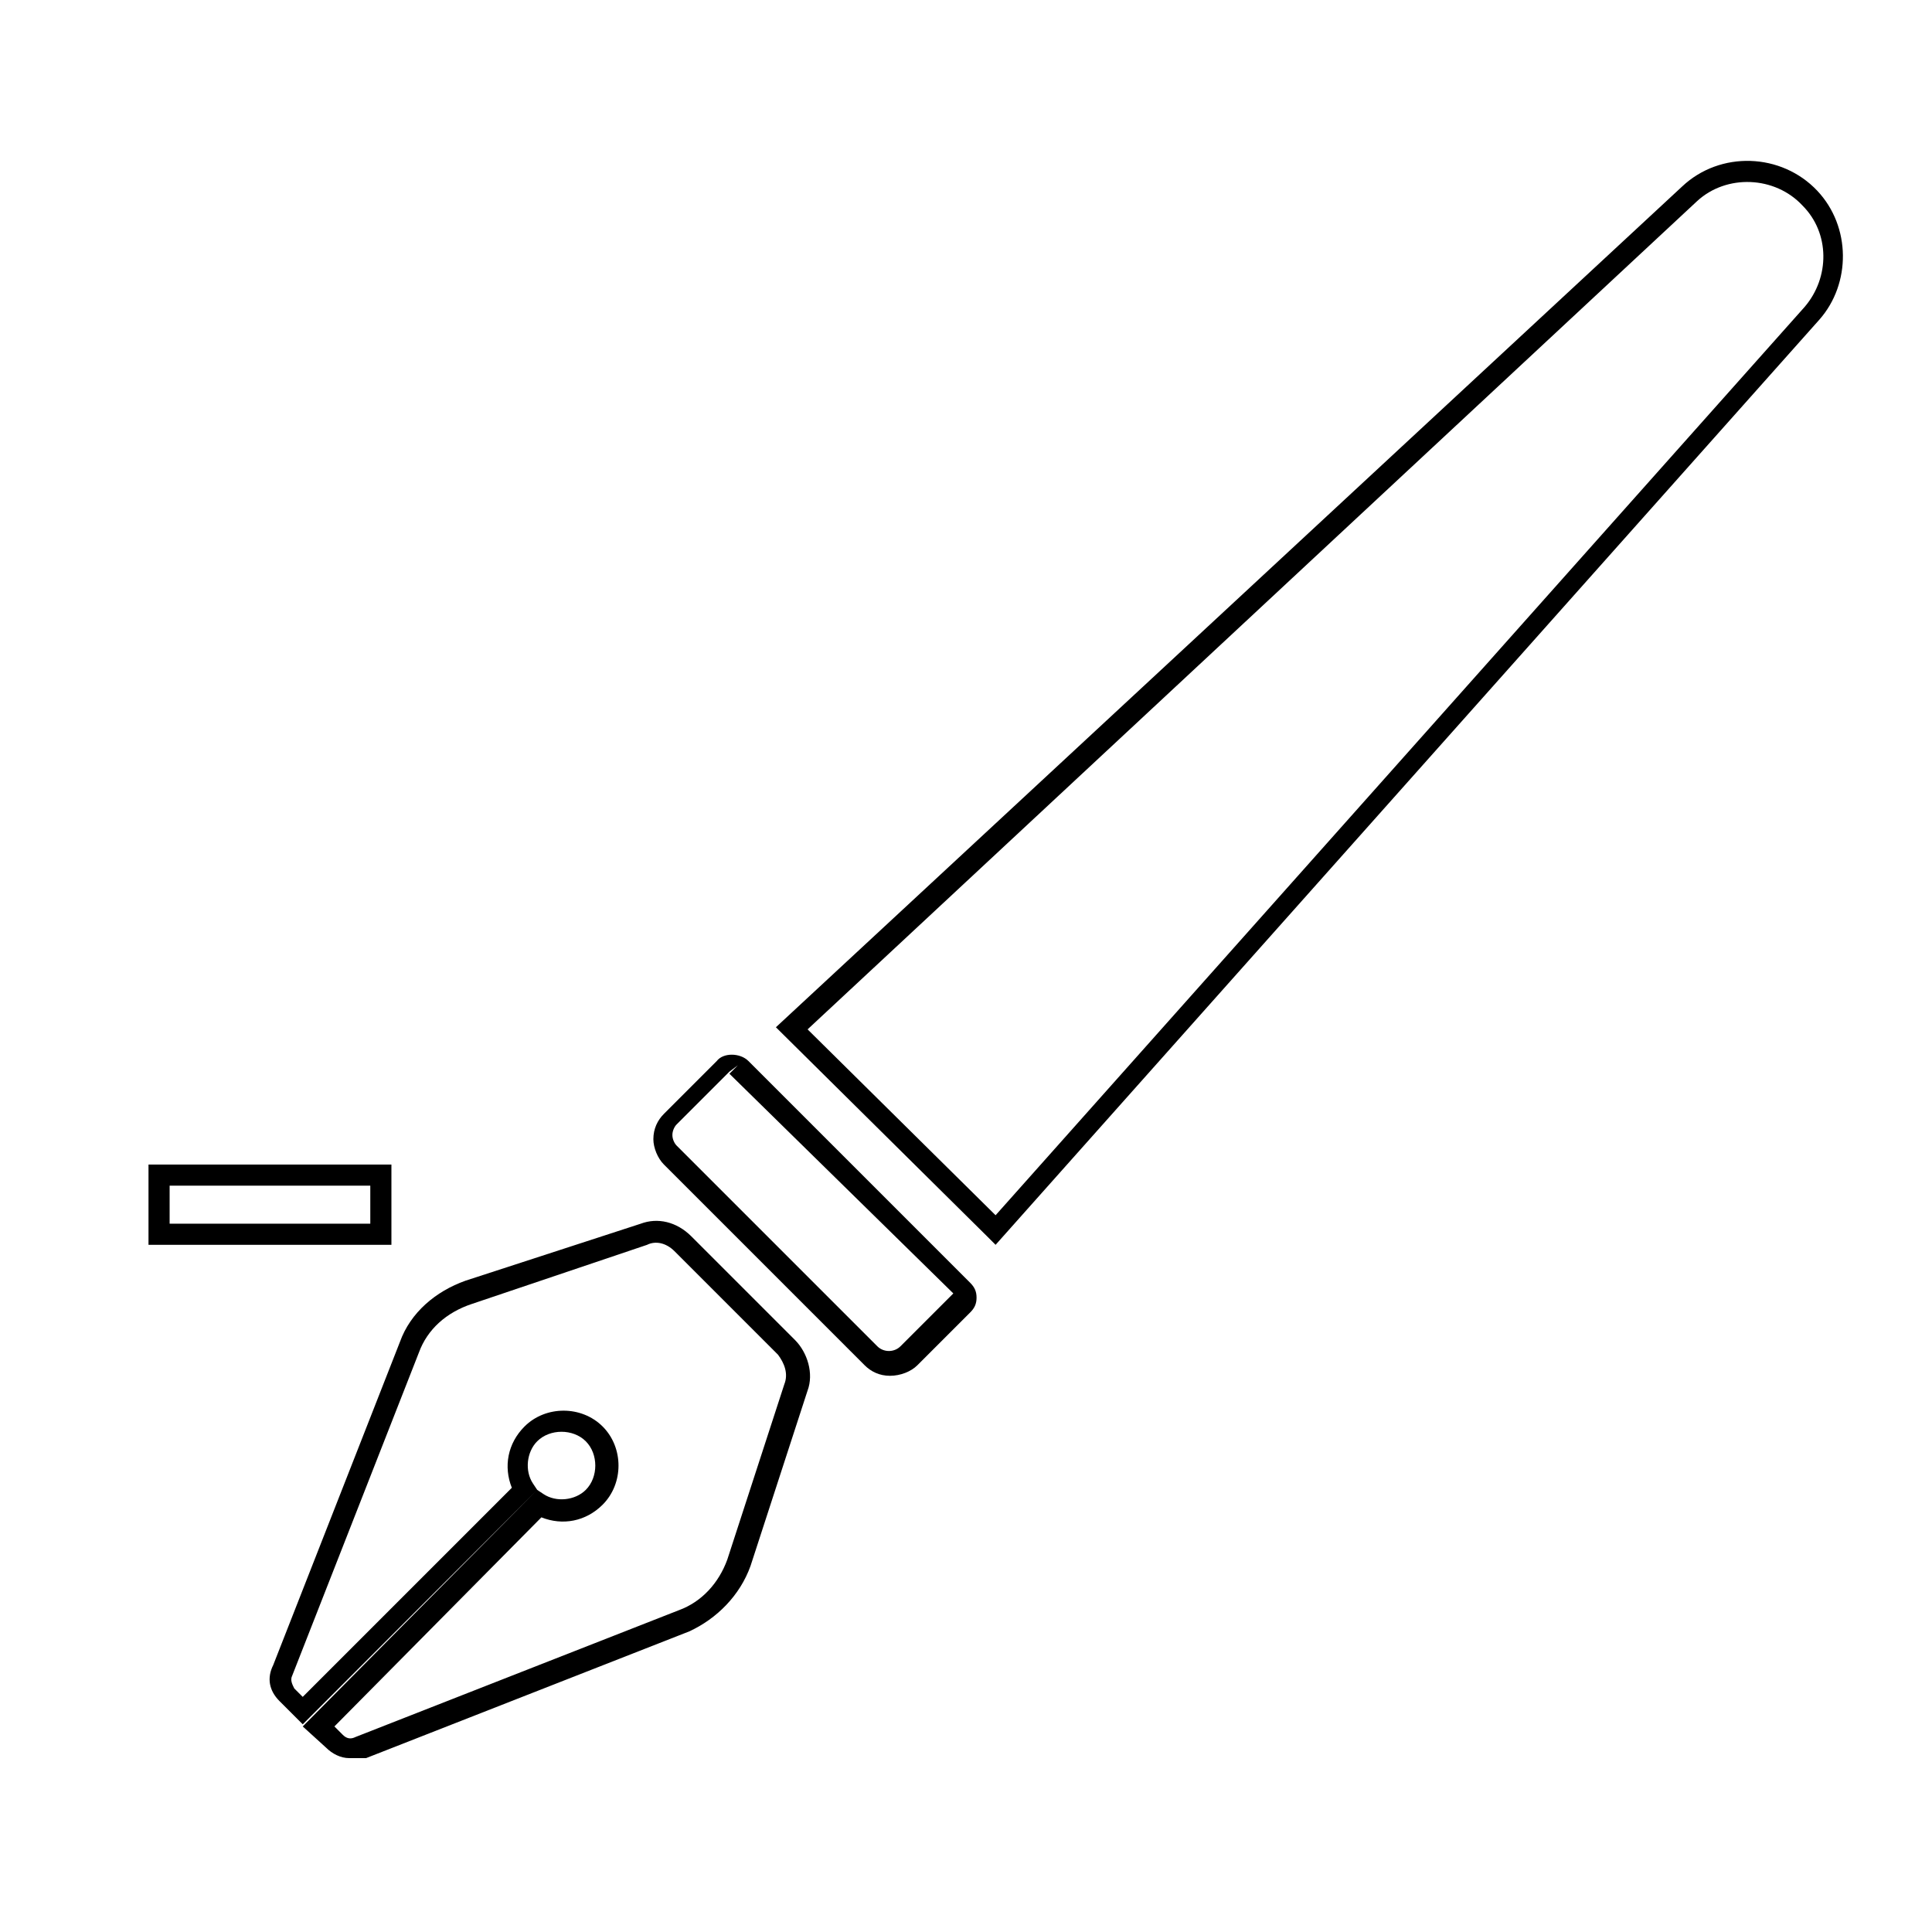 <?xml version="1.0" encoding="UTF-8"?>
<!-- Uploaded to: ICON Repo, www.svgrepo.com, Generator: ICON Repo Mixer Tools -->
<svg fill="#000000" width="800px" height="800px" version="1.1" viewBox="144 144 512 512" xmlns="http://www.w3.org/2000/svg">
 <g>
  <path d="m236.54 609.92c-2.238 0-4.477-1.121-6.156-2.801l-6.156-5.594 62.137-62.695 1.68 1.121c3.359 2.238 8.398 1.68 11.195-1.121 3.359-3.359 3.359-9.516 0-12.875s-9.516-3.359-12.875 0c-2.801 2.801-3.359 7.836-1.121 11.195l1.121 1.68-62.137 62.133-6.156-6.156c-2.801-2.801-3.359-6.156-1.68-9.516l33.586-85.648c2.801-7.836 9.516-13.434 17.352-16.234l46.461-15.113c4.477-1.68 9.516-0.559 13.434 3.359l27.43 27.43c3.359 3.359 5.039 8.957 3.359 13.434l-15.113 46.461c-2.801 7.836-8.957 13.996-16.234 17.352l-85.648 33.586c-2.234 0.004-3.356 0.004-4.477 0.004zm-3.918-8.395 2.238 2.238c1.121 1.121 2.238 1.121 3.359 0.559l85.648-33.586c6.156-2.238 10.637-7.277 12.875-13.434l15.113-46.461c1.121-2.801 0-5.598-1.68-7.836l-27.43-27.43c-2.238-2.238-5.039-2.801-7.277-1.68l-46.461 15.676c-6.719 2.238-11.754 6.719-13.996 12.875l-33.586 85.648c-0.559 1.121 0 2.238 0.559 3.359l2.238 2.238 55.418-55.418c-2.238-5.598-1.121-11.754 3.359-16.234 5.598-5.598 15.113-5.598 20.711 0 5.598 5.598 5.598 15.113 0 20.711-4.477 4.477-10.637 5.598-16.234 3.359z"/>
  <path d="m379.85 508.6c-2.801 0-5.039-1.121-6.719-2.801l-53.18-53.18c-1.68-1.68-2.801-4.477-2.801-6.719 0-2.801 1.121-5.039 2.801-6.719l13.996-13.996c1.68-2.238 6.156-2.238 8.398 0l58.773 58.781c1.121 1.121 1.68 2.238 1.68 3.918 0 1.68-0.559 2.801-1.68 3.918l-13.996 13.996c-1.676 1.68-4.477 2.801-7.273 2.801zm-40.305-82.289-2.238 1.68-13.996 13.996c-0.559 0.559-1.121 1.68-1.121 2.801s0.559 2.238 1.121 2.801l53.18 53.18c1.68 1.68 4.477 1.68 6.156 0l13.996-13.996-59.34-58.223z"/>
  <path d="m407.84 473.89-2.238-2.238-55.98-55.418 240.15-222.8c10.078-9.516 26.309-8.957 35.828 1.121 8.957 9.516 8.957 24.629 0.559 34.148zm-49.82-57.098 49.82 49.262 214.4-240.71c6.719-7.836 6.719-19.594-0.559-26.871-7.277-7.836-20.152-8.398-27.988-1.121z"/>
  <path d="m247.73 473.89h-64.375v-21.273h64.375zm-58.777-5.598h53.18v-10.078h-53.18z"/>
 </g>
</svg>